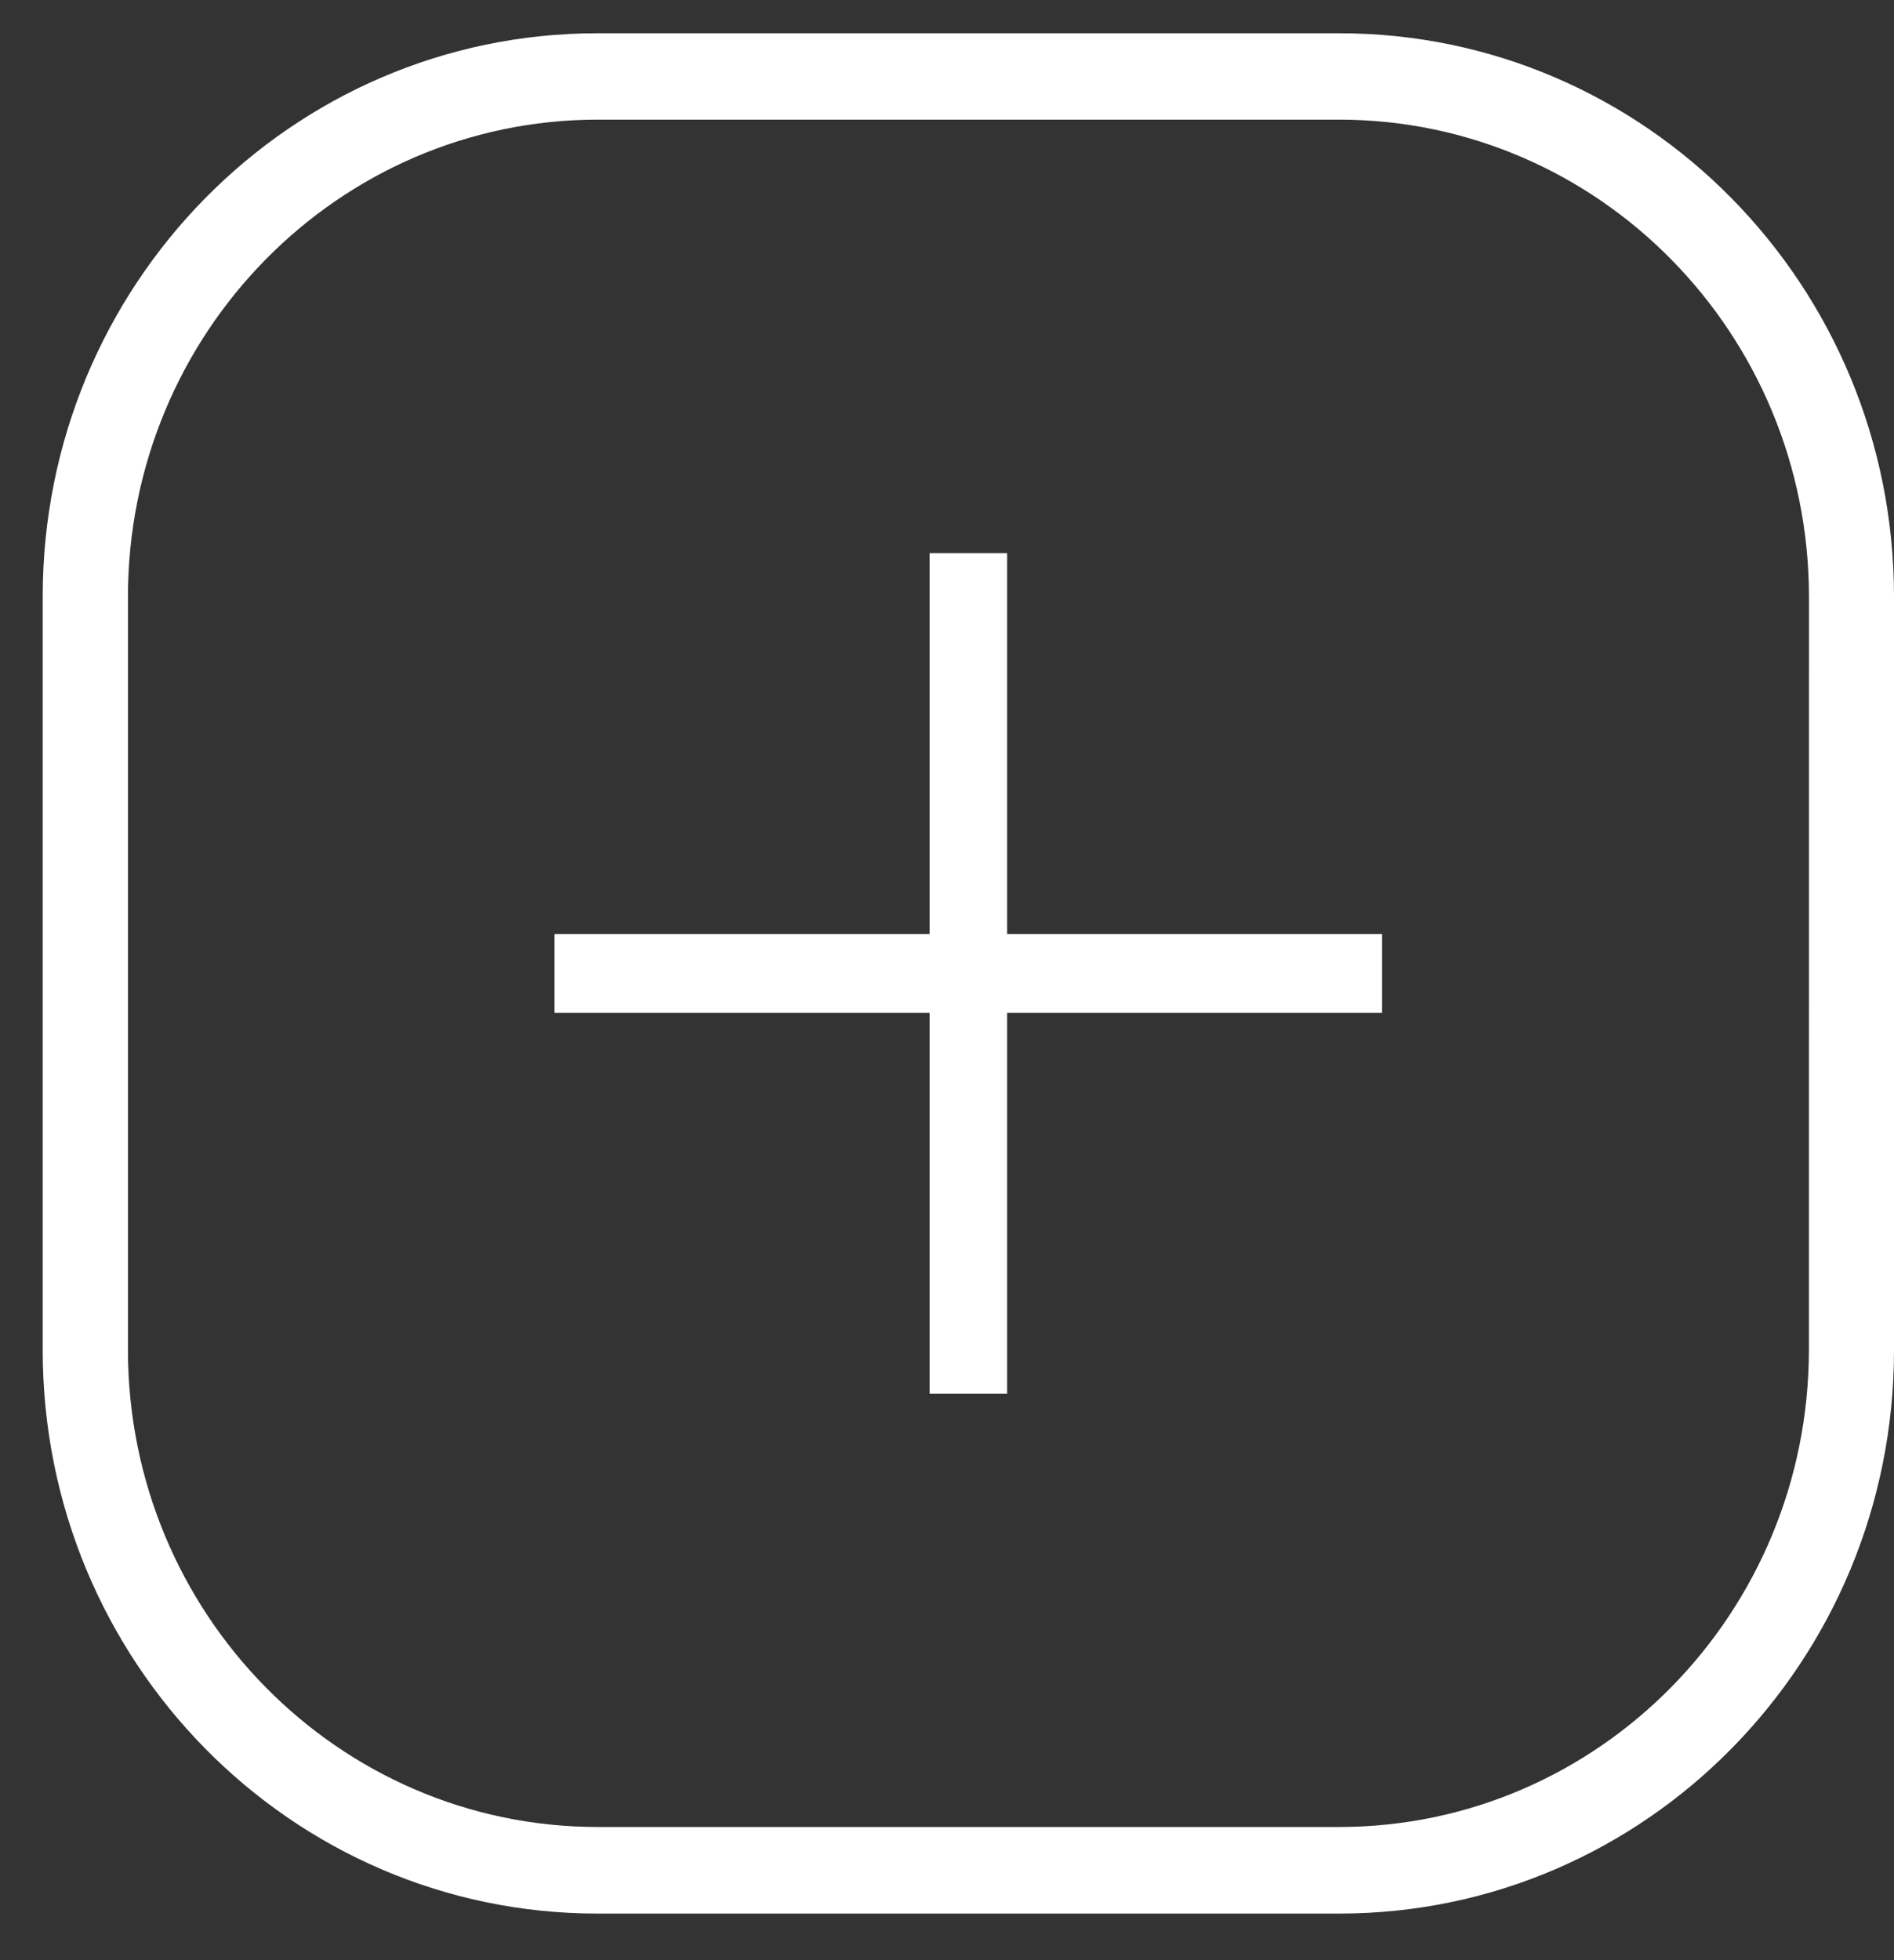 <svg width="29" height="30" viewBox="0 0 29 30" fill="none" xmlns="http://www.w3.org/2000/svg">
<rect x="0" y="0" width="29" height="30" fill="#333333" stroke="none"/>
<path d="M20.507 0.509H9.147C4.456 0.509 0.654 4.369 0.654 9.13V20.664C0.654 25.426 4.456 29.287 9.147 29.287H20.507C25.198 29.287 29 25.426 29 20.665V9.131C29 4.369 25.198 0.509 20.507 0.509ZM27.697 20.664C27.692 24.693 24.476 27.959 20.506 27.962H9.147C5.179 27.958 1.963 24.692 1.959 20.664V9.131C1.963 5.102 5.179 1.836 9.147 1.831H20.508C24.477 1.836 27.694 5.101 27.698 9.131L27.697 20.664Z" fill="white"/>
<path d="M15.421 8.465H14.233V21.33H15.421V8.465Z" fill="white"/>
<path d="M21.162 14.295H8.49V15.501H21.162V14.295Z" fill="white"/>
</svg>
